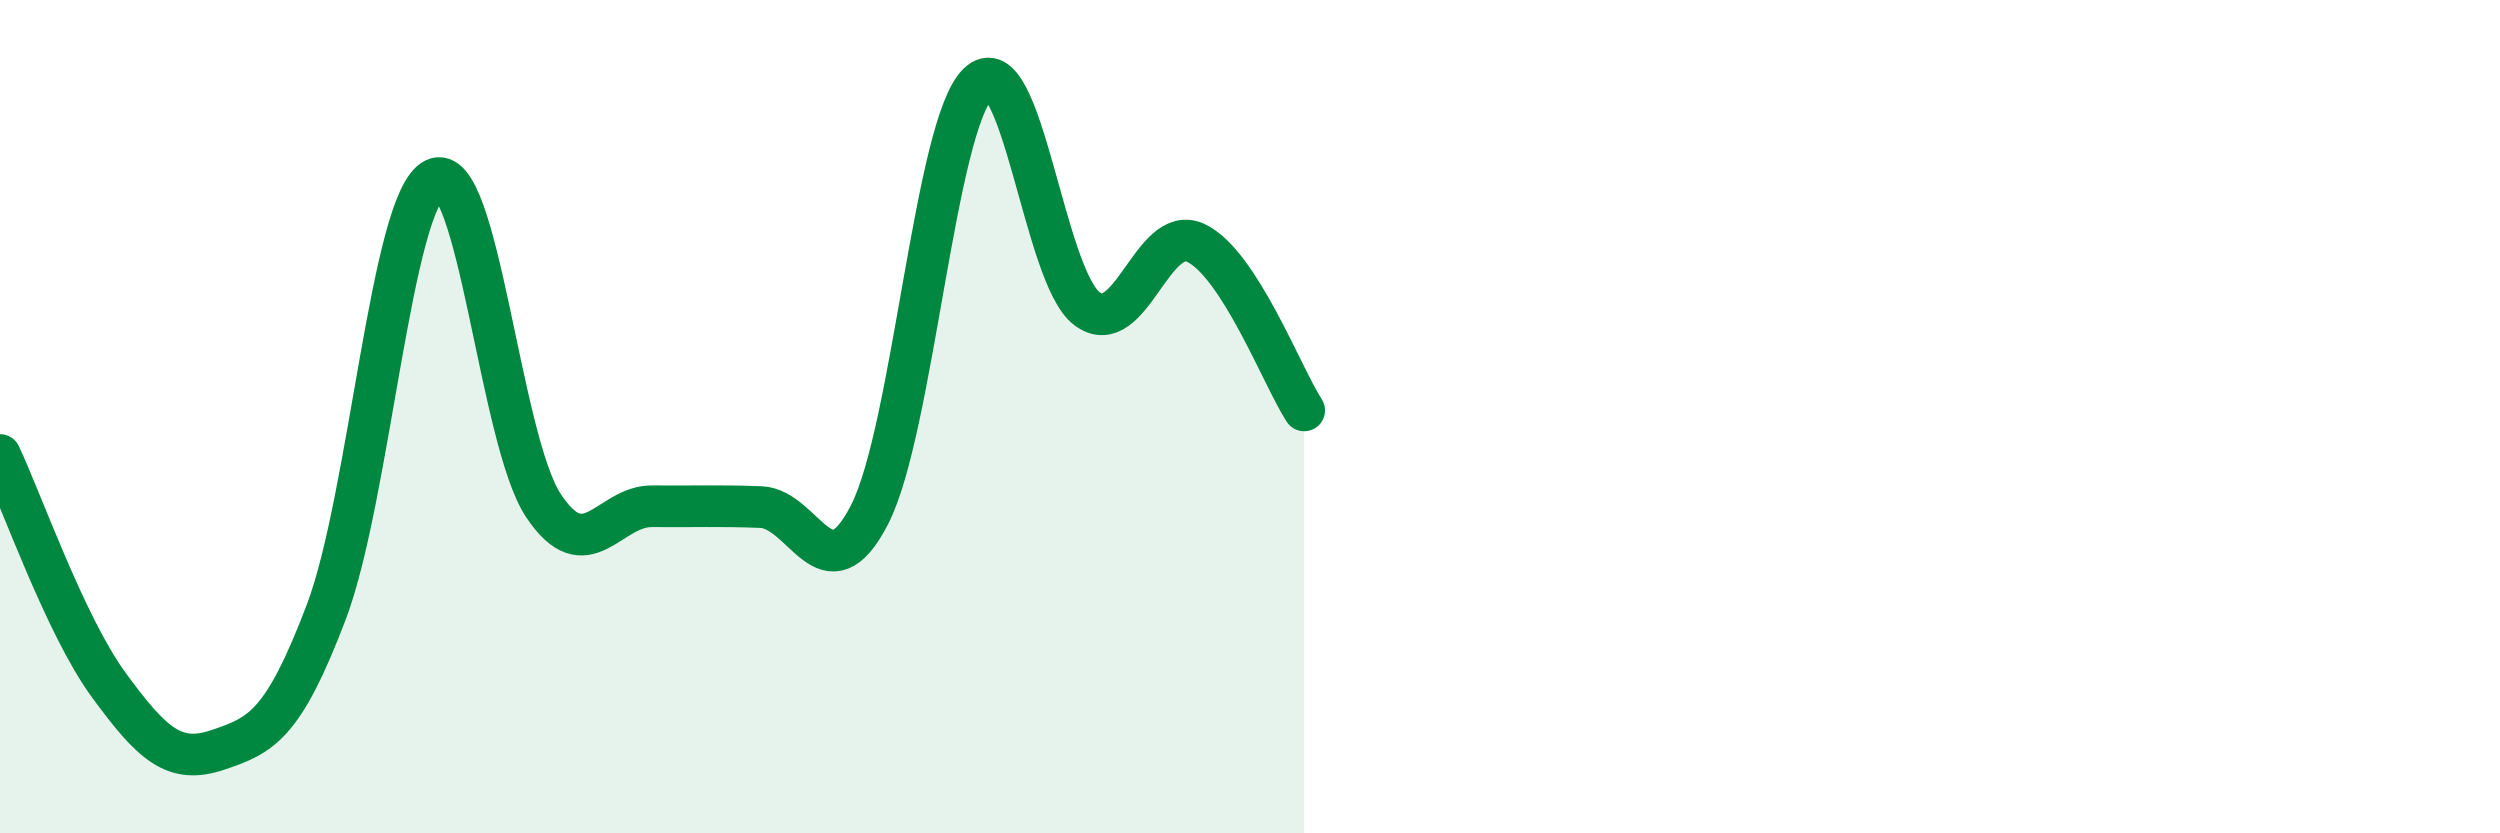 
    <svg width="60" height="20" viewBox="0 0 60 20" xmlns="http://www.w3.org/2000/svg">
      <path
        d="M 0,10.92 C 0.52,12.02 1.57,15.02 2.61,16.44 C 3.65,17.86 4.18,18.35 5.22,18 C 6.26,17.65 6.79,17.43 7.83,14.69 C 8.87,11.95 9.39,4.81 10.43,4.3 C 11.47,3.79 12,10.56 13.04,12.13 C 14.08,13.7 14.61,12.14 15.65,12.15 C 16.69,12.16 17.22,12.13 18.26,12.17 C 19.3,12.21 19.83,14.38 20.87,12.35 C 21.91,10.32 22.44,2.99 23.48,2 C 24.52,1.01 25.05,6.64 26.09,7.41 C 27.13,8.18 27.66,5.34 28.7,5.83 C 29.74,6.32 30.78,9.05 31.3,9.85L31.3 20L0 20Z"
        fill="#008740"
        opacity="0.1"
        stroke-linecap="round"
        stroke-linejoin="round"
      />
      <path
        d="M 0,10.92 C 0.52,12.02 1.57,15.02 2.61,16.44 C 3.65,17.86 4.18,18.35 5.22,18 C 6.26,17.65 6.79,17.43 7.83,14.69 C 8.87,11.95 9.39,4.81 10.43,4.3 C 11.47,3.79 12,10.56 13.04,12.13 C 14.08,13.7 14.61,12.14 15.65,12.15 C 16.69,12.16 17.22,12.13 18.26,12.17 C 19.3,12.21 19.83,14.38 20.87,12.35 C 21.91,10.32 22.44,2.99 23.48,2 C 24.52,1.01 25.05,6.64 26.09,7.41 C 27.13,8.18 27.66,5.34 28.7,5.83 C 29.74,6.32 30.78,9.05 31.3,9.85"
        stroke="#008740"
        stroke-width="1"
        fill="none"
        stroke-linecap="round"
        stroke-linejoin="round"
      />
    </svg>
  